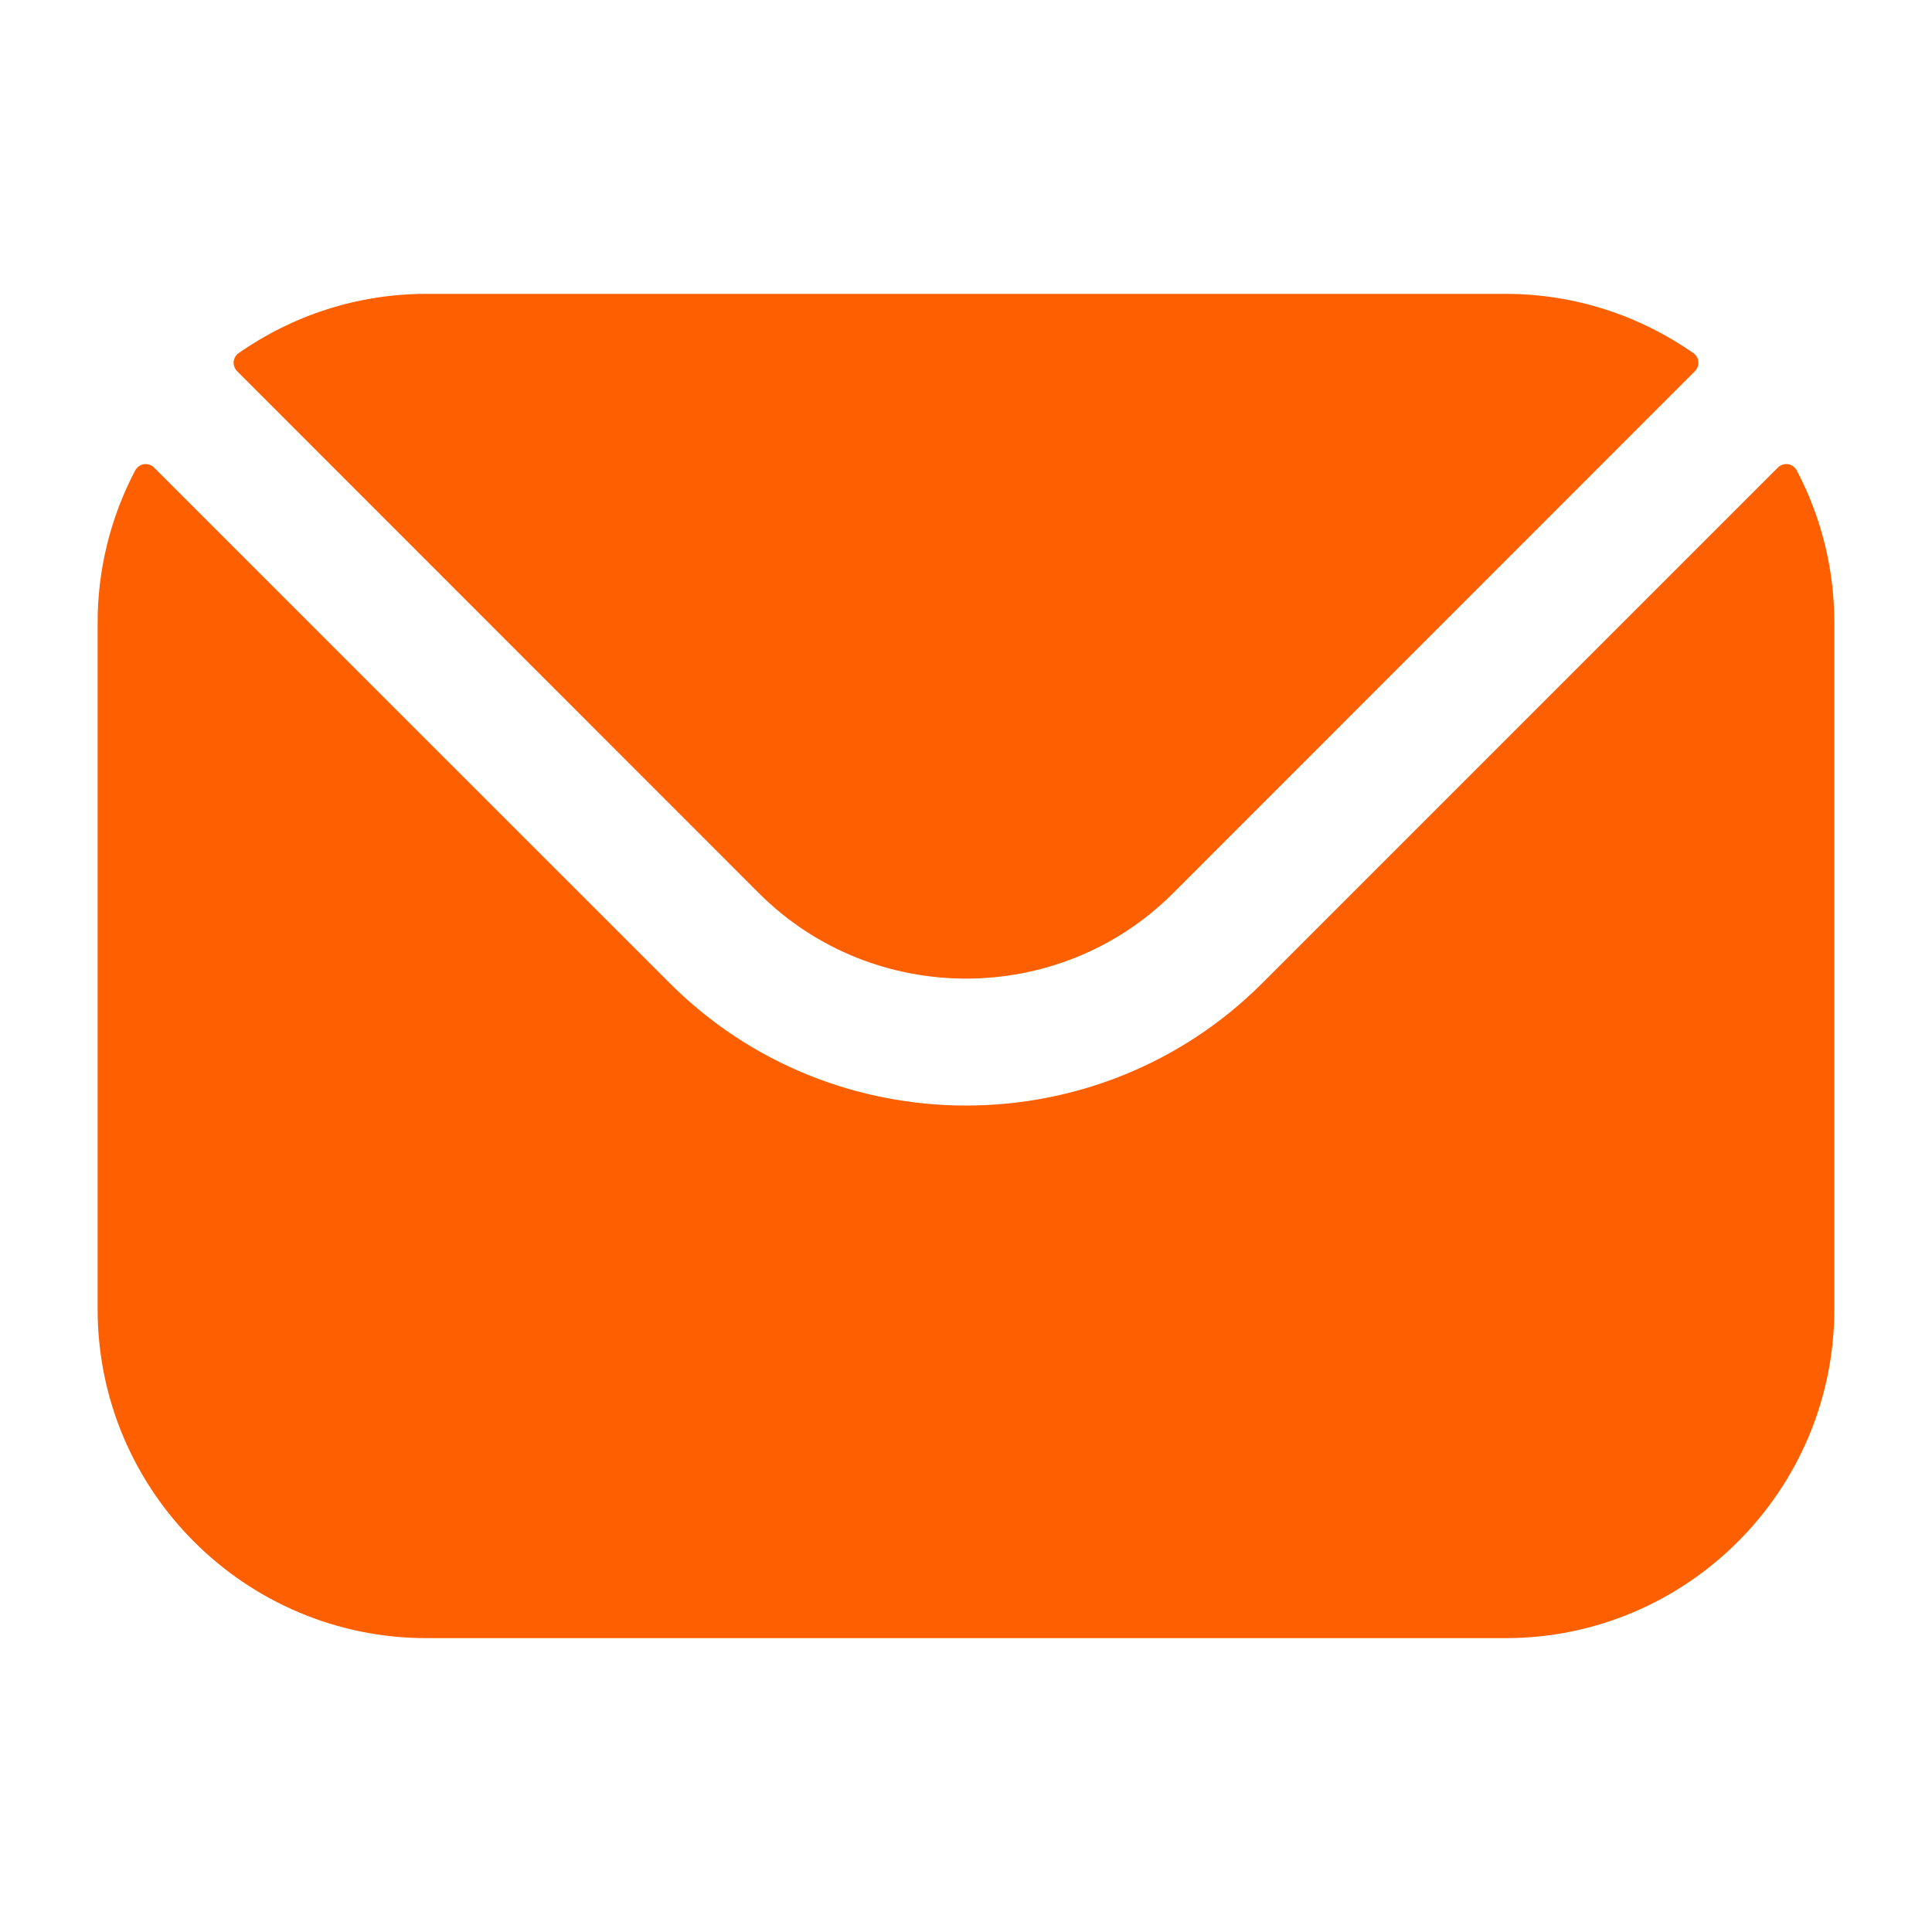 <svg width="30" height="30" viewBox="0 0 30 30" fill="none" xmlns="http://www.w3.org/2000/svg">
<path fill-rule="evenodd" clip-rule="evenodd" d="M3.682 5.764L11.787 13.872C13.554 15.636 16.444 15.638 18.213 13.872L26.318 5.764C26.337 5.745 26.352 5.721 26.361 5.696C26.37 5.671 26.374 5.644 26.371 5.617C26.369 5.59 26.361 5.564 26.347 5.54C26.333 5.517 26.315 5.497 26.293 5.482C25.466 4.905 24.46 4.563 23.377 4.563H6.623C5.539 4.563 4.534 4.905 3.707 5.482C3.685 5.497 3.666 5.517 3.653 5.54C3.639 5.564 3.631 5.59 3.628 5.617C3.626 5.644 3.63 5.671 3.639 5.696C3.648 5.721 3.663 5.745 3.682 5.764ZM1.516 9.67C1.515 8.846 1.716 8.034 2.099 7.305C2.113 7.28 2.132 7.258 2.156 7.241C2.179 7.224 2.206 7.213 2.235 7.208C2.264 7.204 2.293 7.207 2.321 7.216C2.348 7.225 2.373 7.24 2.393 7.261L10.396 15.263C12.93 17.801 17.069 17.802 19.604 15.263L27.606 7.261C27.627 7.24 27.652 7.225 27.679 7.216C27.707 7.207 27.736 7.204 27.765 7.208C27.793 7.213 27.82 7.224 27.844 7.241C27.868 7.258 27.887 7.28 27.9 7.305C28.284 8.034 28.484 8.846 28.483 9.67V20.33C28.483 23.148 26.191 25.437 23.377 25.437H6.623C3.808 25.437 1.516 23.148 1.516 20.33V9.67Z" fill="#FE5F00"/>
</svg>
